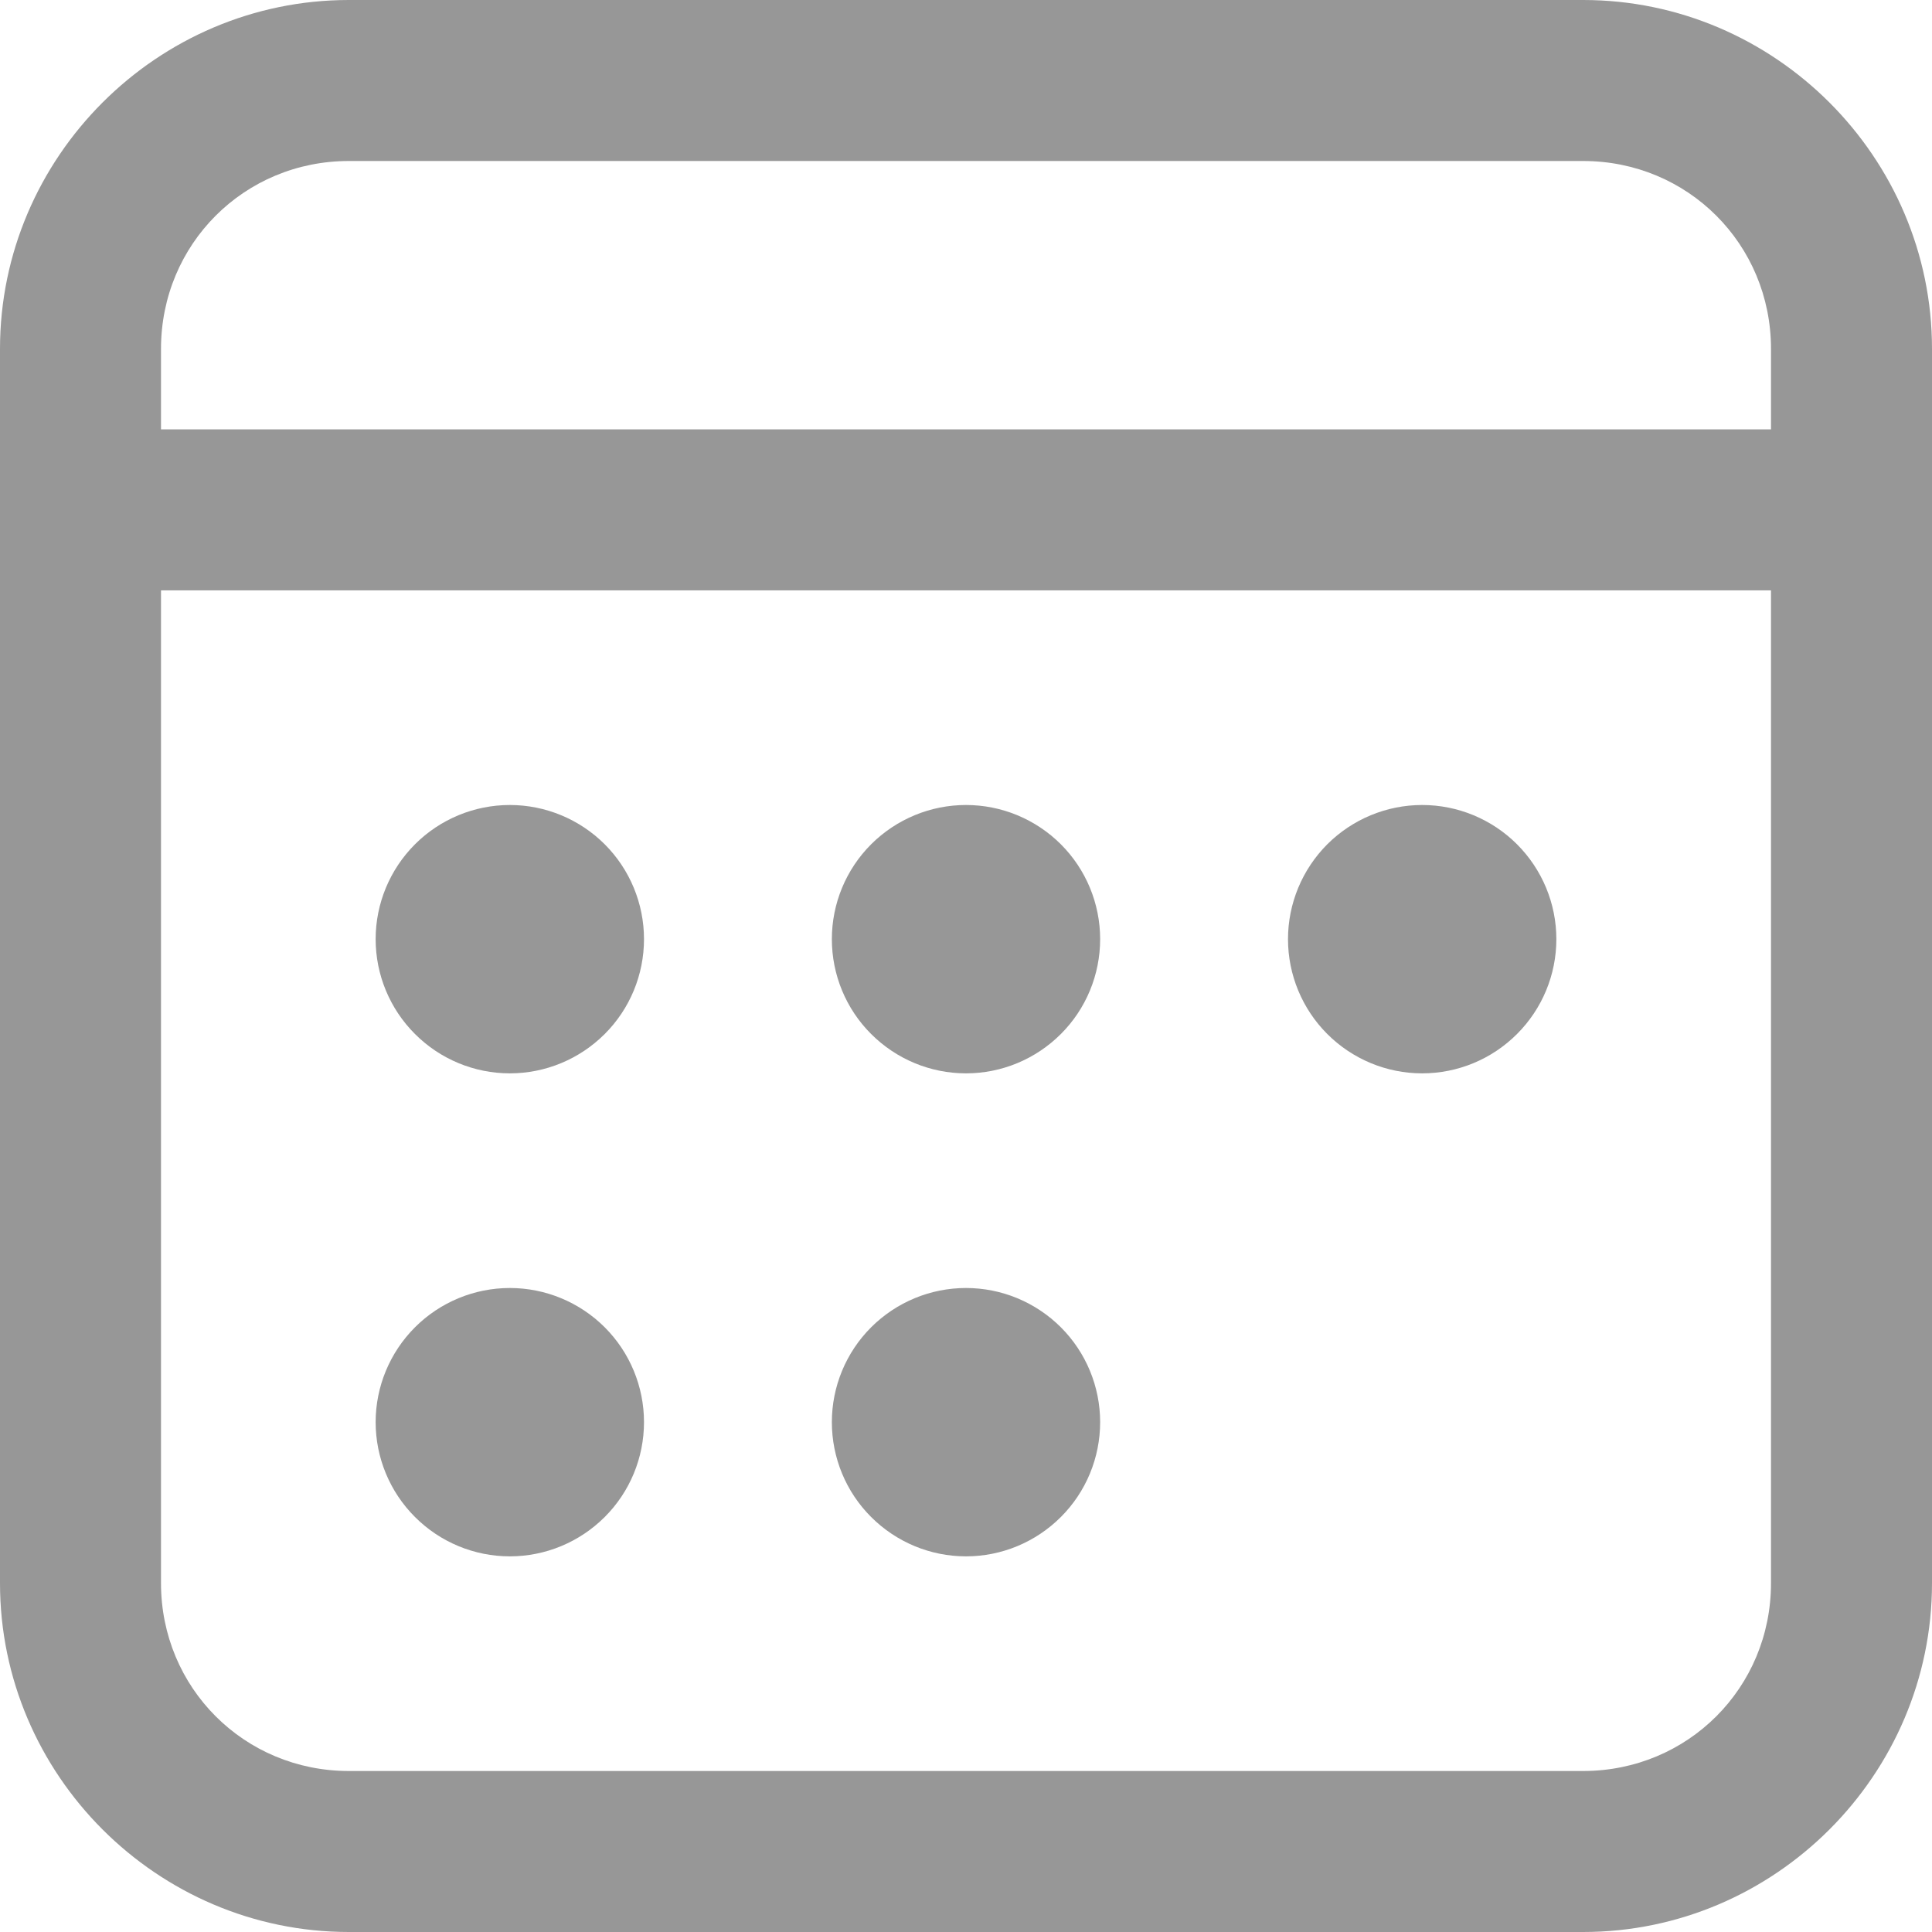 <svg width="30" height="30" viewBox="0 0 30 30" fill="none" xmlns="http://www.w3.org/2000/svg">
<path d="M5.417 0C2.44 0 0 2.44 0 5.417V24.583C0 27.56 2.44 30 5.417 30H24.583C27.56 30 30 27.56 30 24.583V5.417C30 2.44 27.56 0 24.583 0H5.417ZM5.417 2.5H24.583C26.208 2.5 27.5 3.792 27.5 5.417V6.667H2.5V5.417C2.5 3.792 3.792 2.5 5.417 2.5ZM2.5 9.167H27.5V24.583C27.5 26.208 26.208 27.5 24.583 27.5H5.417C3.792 27.5 2.5 26.208 2.5 24.583V9.167ZM7.917 12.5C7.364 12.5 6.834 12.72 6.444 13.11C6.053 13.501 5.833 14.031 5.833 14.583C5.833 15.136 6.053 15.666 6.444 16.056C6.834 16.447 7.364 16.667 7.917 16.667C8.469 16.667 8.999 16.447 9.39 16.056C9.781 15.666 10 15.136 10 14.583C10 14.031 9.781 13.501 9.39 13.11C8.999 12.72 8.469 12.5 7.917 12.5ZM15 12.5C14.447 12.5 13.918 12.72 13.527 13.11C13.136 13.501 12.917 14.031 12.917 14.583C12.917 15.136 13.136 15.666 13.527 16.056C13.918 16.447 14.447 16.667 15 16.667C15.553 16.667 16.082 16.447 16.473 16.056C16.864 15.666 17.083 15.136 17.083 14.583C17.083 14.031 16.864 13.501 16.473 13.11C16.082 12.72 15.553 12.5 15 12.5ZM22.083 12.5C21.531 12.5 21.001 12.72 20.61 13.11C20.22 13.501 20 14.031 20 14.583C20 15.136 20.22 15.666 20.61 16.056C21.001 16.447 21.531 16.667 22.083 16.667C22.636 16.667 23.166 16.447 23.556 16.056C23.947 15.666 24.167 15.136 24.167 14.583C24.167 14.031 23.947 13.501 23.556 13.11C23.166 12.72 22.636 12.5 22.083 12.5ZM7.917 20C7.364 20 6.834 20.22 6.444 20.61C6.053 21.001 5.833 21.531 5.833 22.083C5.833 22.636 6.053 23.166 6.444 23.556C6.834 23.947 7.364 24.167 7.917 24.167C8.469 24.167 8.999 23.947 9.39 23.556C9.781 23.166 10 22.636 10 22.083C10 21.531 9.781 21.001 9.39 20.61C8.999 20.22 8.469 20 7.917 20ZM15 20C14.447 20 13.918 20.22 13.527 20.61C13.136 21.001 12.917 21.531 12.917 22.083C12.917 22.636 13.136 23.166 13.527 23.556C13.918 23.947 14.447 24.167 15 24.167C15.553 24.167 16.082 23.947 16.473 23.556C16.864 23.166 17.083 22.636 17.083 22.083C17.083 21.531 16.864 21.001 16.473 20.61C16.082 20.22 15.553 20 15 20Z" fill="#979797"/>
</svg>
